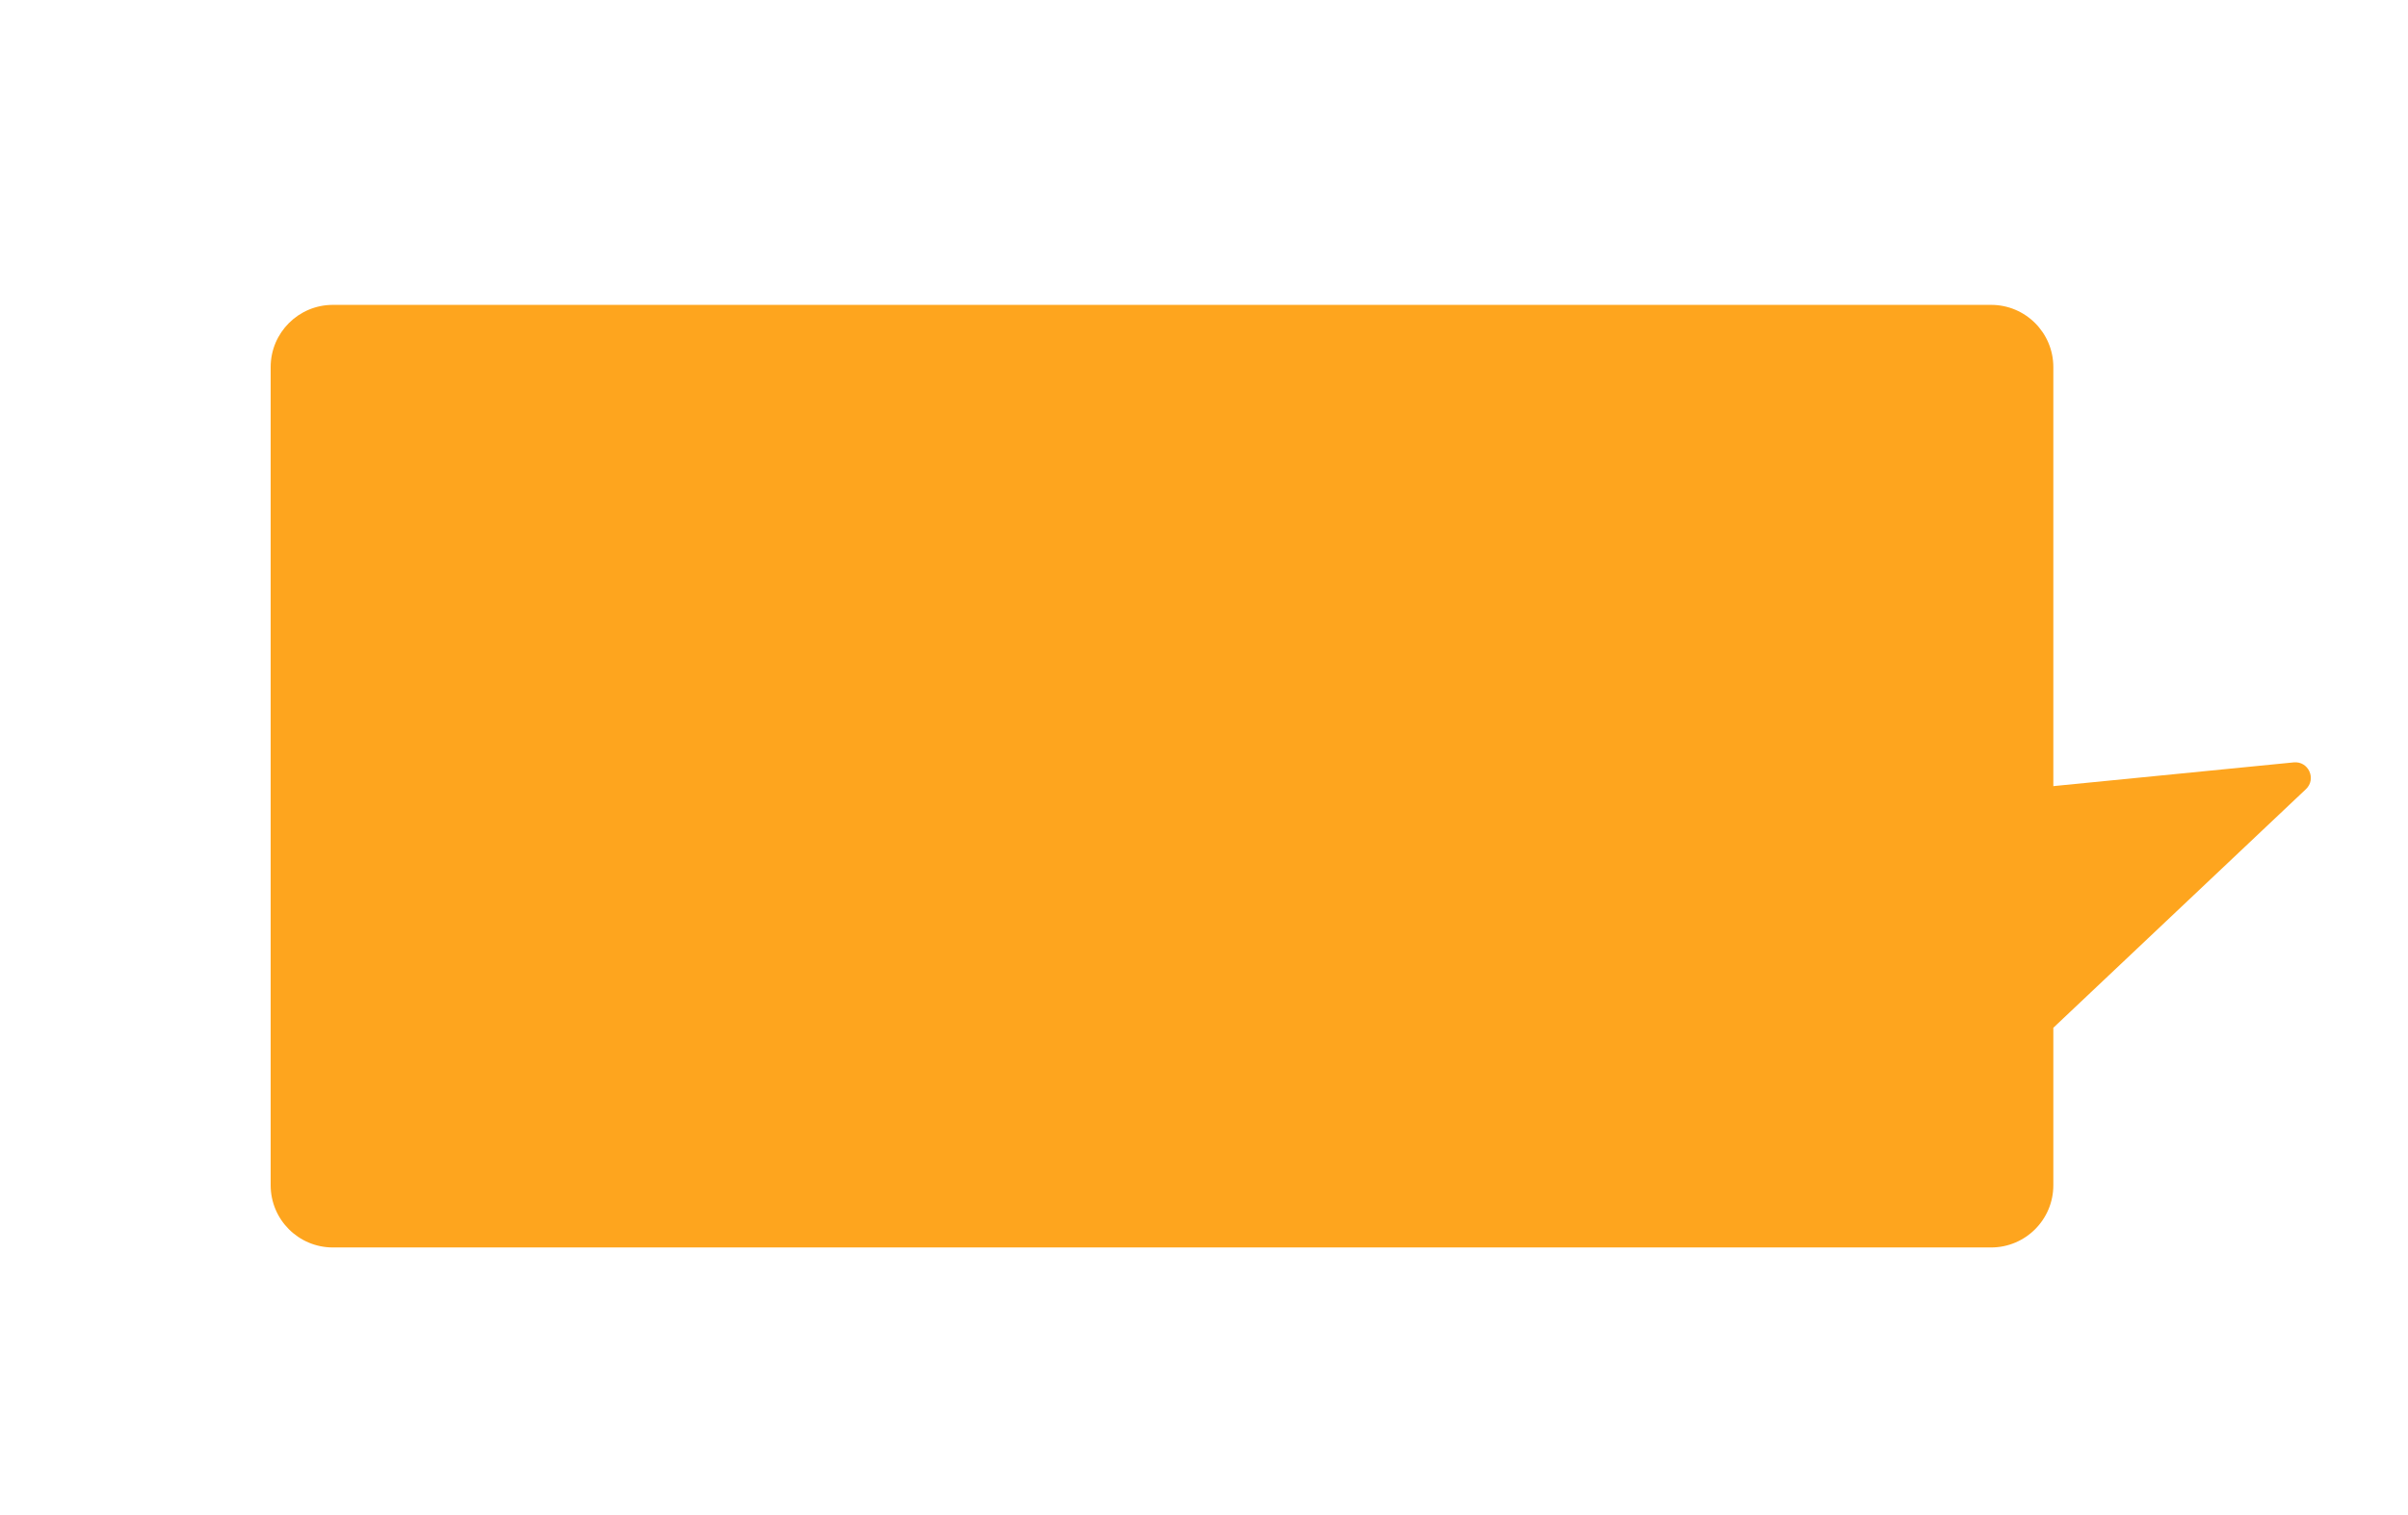 <?xml version="1.0" encoding="UTF-8"?> <svg xmlns="http://www.w3.org/2000/svg" width="774" height="487" viewBox="0 0 774 487" fill="none"><g clip-path="url(#clip0_797_72)"><g filter="url(#filter0_ddi_797_72)"><path fill-rule="evenodd" clip-rule="evenodd" d="M107 70C95.954 70 87 78.954 87 90V353C87 364.046 95.954 373 107 373H640C651.046 373 660 364.046 660 353V302.379L741.189 225.679C744.655 222.406 742.008 216.6 737.264 217.069L660.405 224.661C660.268 224.675 660.133 224.694 660 224.718V90C660 78.954 651.046 70 640 70H107Z" fill="#FEA51E"></path></g></g><defs><filter id="filter0_ddi_797_72" x="47" y="50" width="735.77" height="383" filterUnits="userSpaceOnUse" color-interpolation-filters="sRGB"><feFlood flood-opacity="0" result="BackgroundImageFix"></feFlood><feColorMatrix in="SourceAlpha" type="matrix" values="0 0 0 0 0 0 0 0 0 0 0 0 0 0 0 0 0 0 127 0" result="hardAlpha"></feColorMatrix><feOffset dy="20"></feOffset><feGaussianBlur stdDeviation="20"></feGaussianBlur><feComposite in2="hardAlpha" operator="out"></feComposite><feColorMatrix type="matrix" values="0 0 0 0 0 0 0 0 0 0 0 0 0 0 0 0 0 0 0.12 0"></feColorMatrix><feBlend mode="normal" in2="BackgroundImageFix" result="effect1_dropShadow_797_72"></feBlend><feColorMatrix in="SourceAlpha" type="matrix" values="0 0 0 0 0 0 0 0 0 0 0 0 0 0 0 0 0 0 127 0" result="hardAlpha"></feColorMatrix><feOffset dy="4"></feOffset><feGaussianBlur stdDeviation="2"></feGaussianBlur><feComposite in2="hardAlpha" operator="out"></feComposite><feColorMatrix type="matrix" values="0 0 0 0 0 0 0 0 0 0 0 0 0 0 0 0 0 0 0.03 0"></feColorMatrix><feBlend mode="normal" in2="effect1_dropShadow_797_72" result="effect2_dropShadow_797_72"></feBlend><feBlend mode="normal" in="SourceGraphic" in2="effect2_dropShadow_797_72" result="shape"></feBlend><feColorMatrix in="SourceAlpha" type="matrix" values="0 0 0 0 0 0 0 0 0 0 0 0 0 0 0 0 0 0 127 0" result="hardAlpha"></feColorMatrix><feOffset dy="4"></feOffset><feGaussianBlur stdDeviation="2"></feGaussianBlur><feComposite in2="hardAlpha" operator="arithmetic" k2="-1" k3="1"></feComposite><feColorMatrix type="matrix" values="0 0 0 0 0 0 0 0 0 0 0 0 0 0 0 0 0 0 0.05 0"></feColorMatrix><feBlend mode="normal" in2="shape" result="effect3_innerShadow_797_72"></feBlend></filter><clipPath id="clip0_797_72"><rect width="774" height="487" fill="white"></rect></clipPath></defs></svg> 